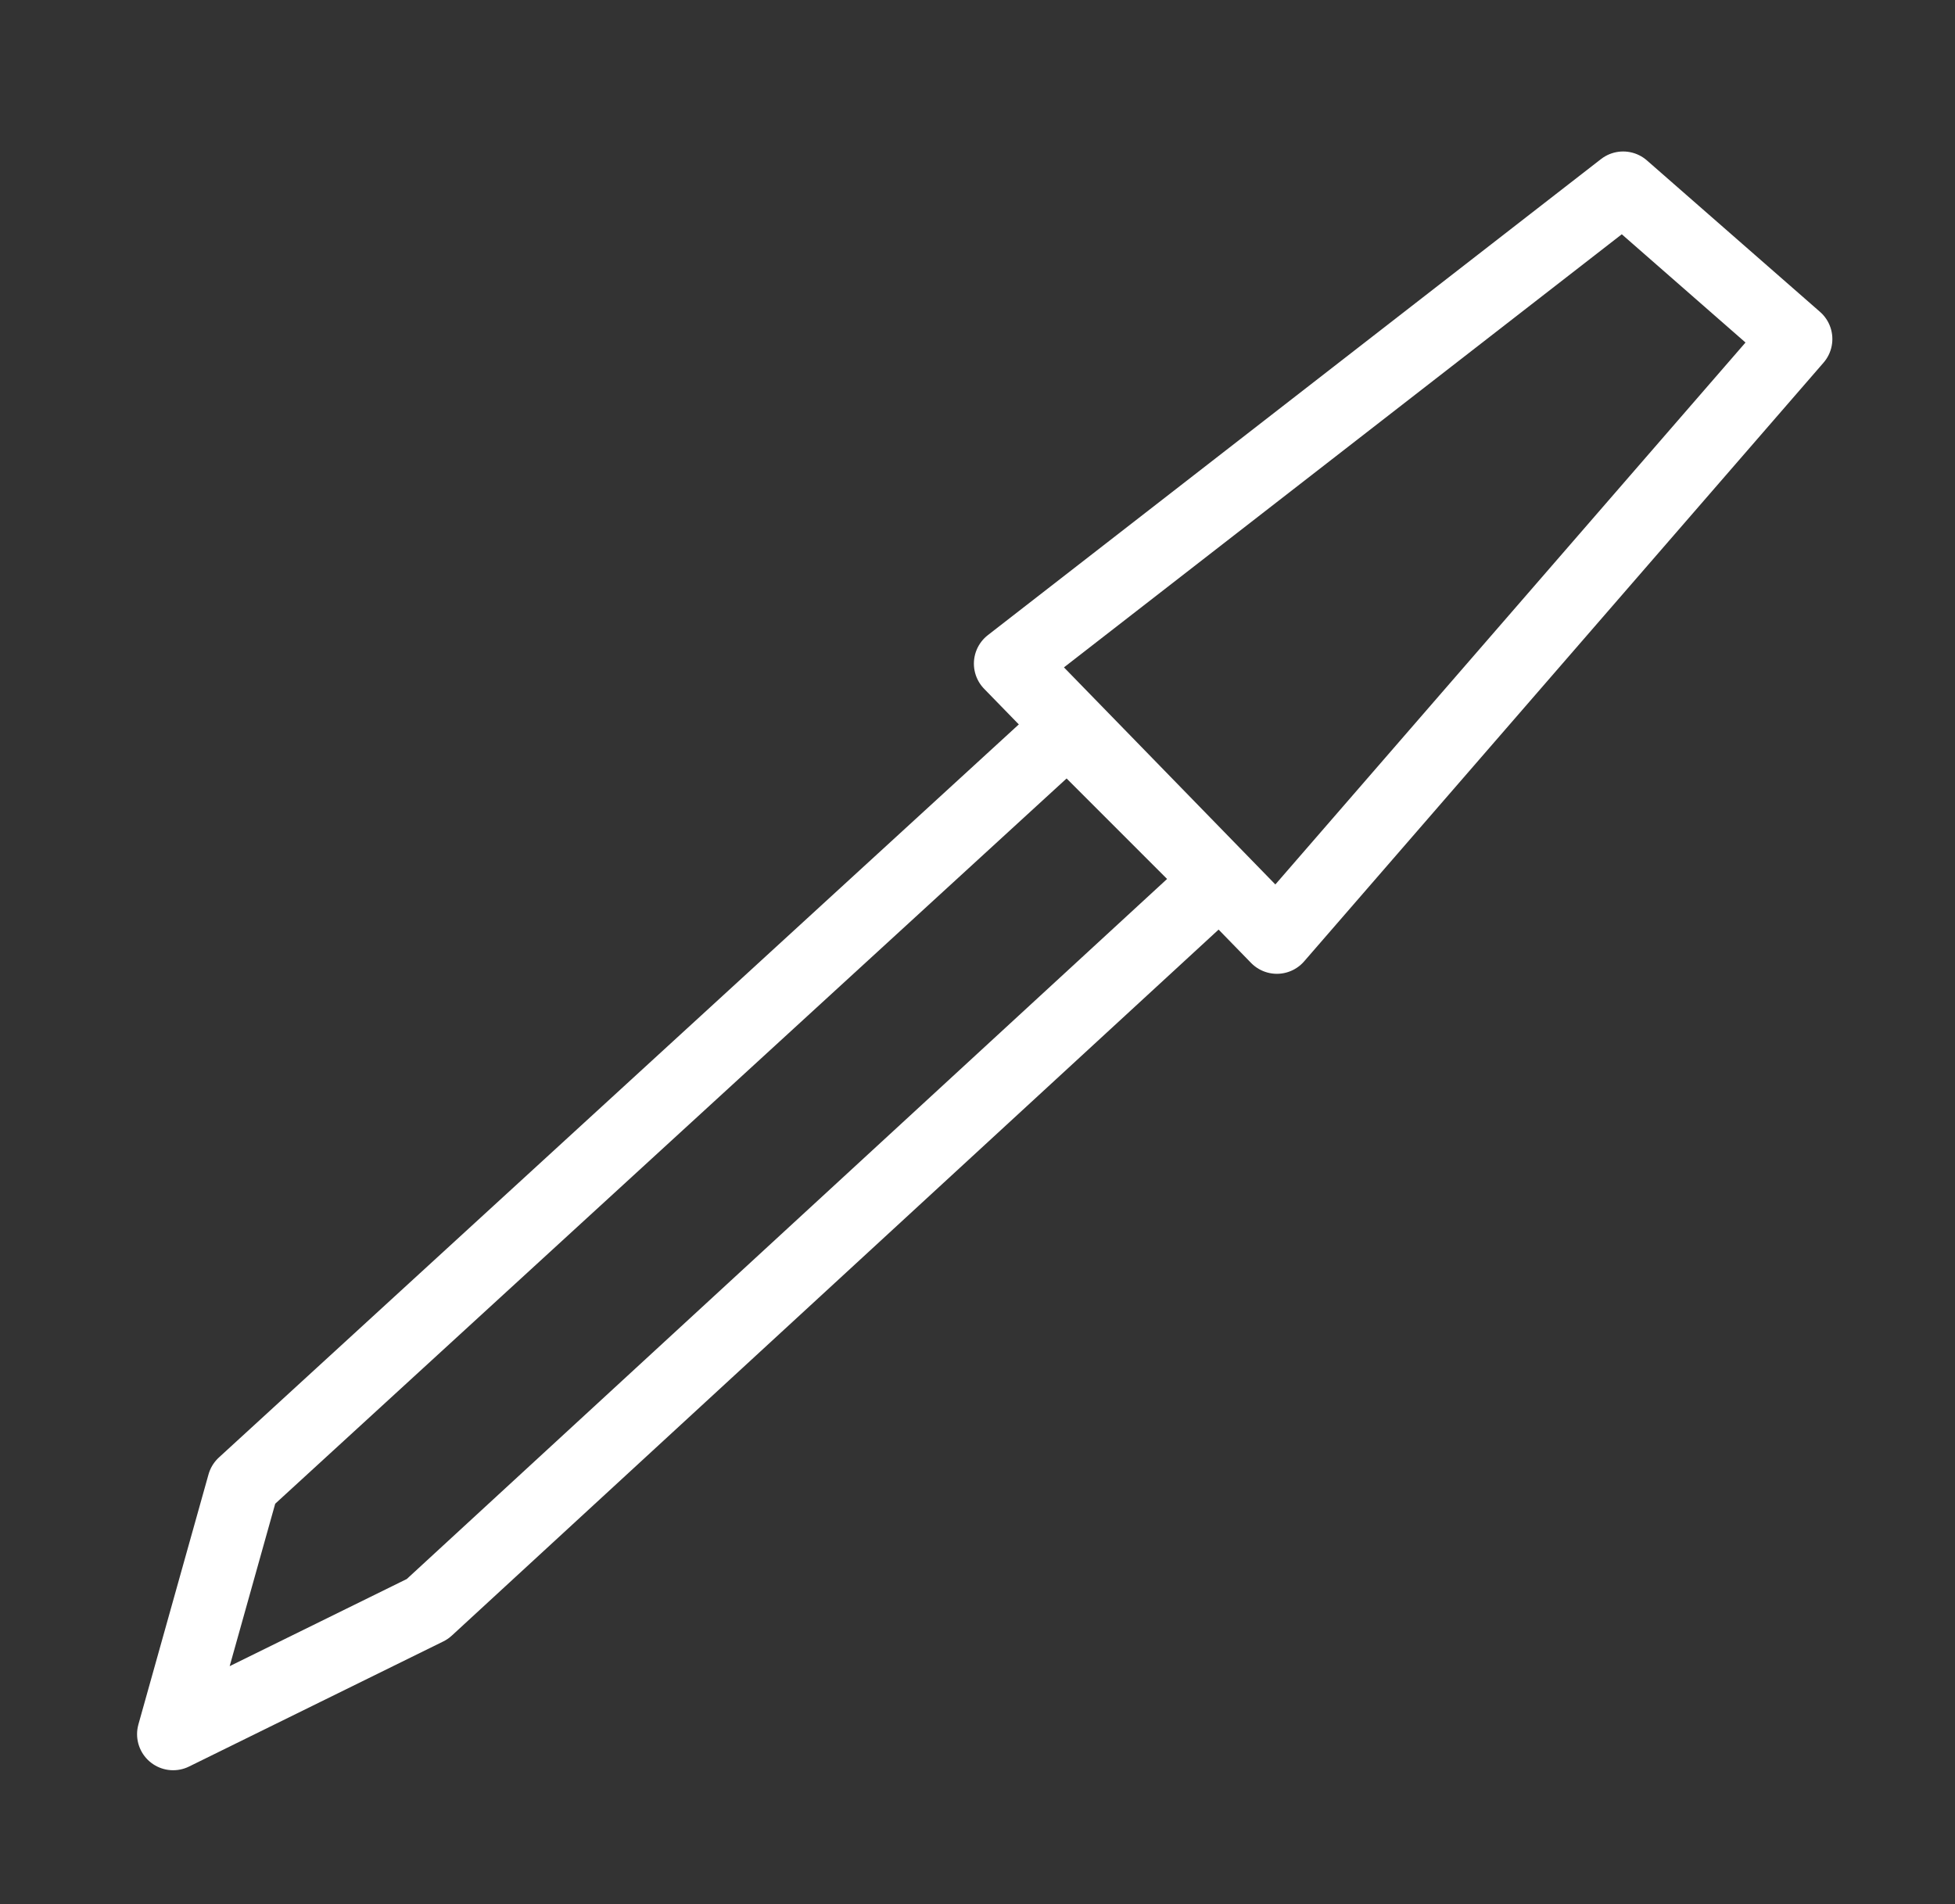<?xml version="1.0" encoding="UTF-8" standalone="no"?><svg xmlns="http://www.w3.org/2000/svg" data-name="Ebene 22" id="Ebene_22" viewBox="0 0 271 264"><rect x="0" y="0" width="271" height="264" fill="#333333" stroke="none"/><defs><style>.cls-1{fill:none;stroke:#fff;stroke-linecap:round;stroke-linejoin:round;stroke-width:10px;}</style></defs><polygon class="cls-1" points="24 240.41 33.72 205.74 148 101 169 122 59.24 223.07 24 240.41"/><polygon class="cls-1" points="140 92 177 130 249 47 225 26 140 92"/></svg>